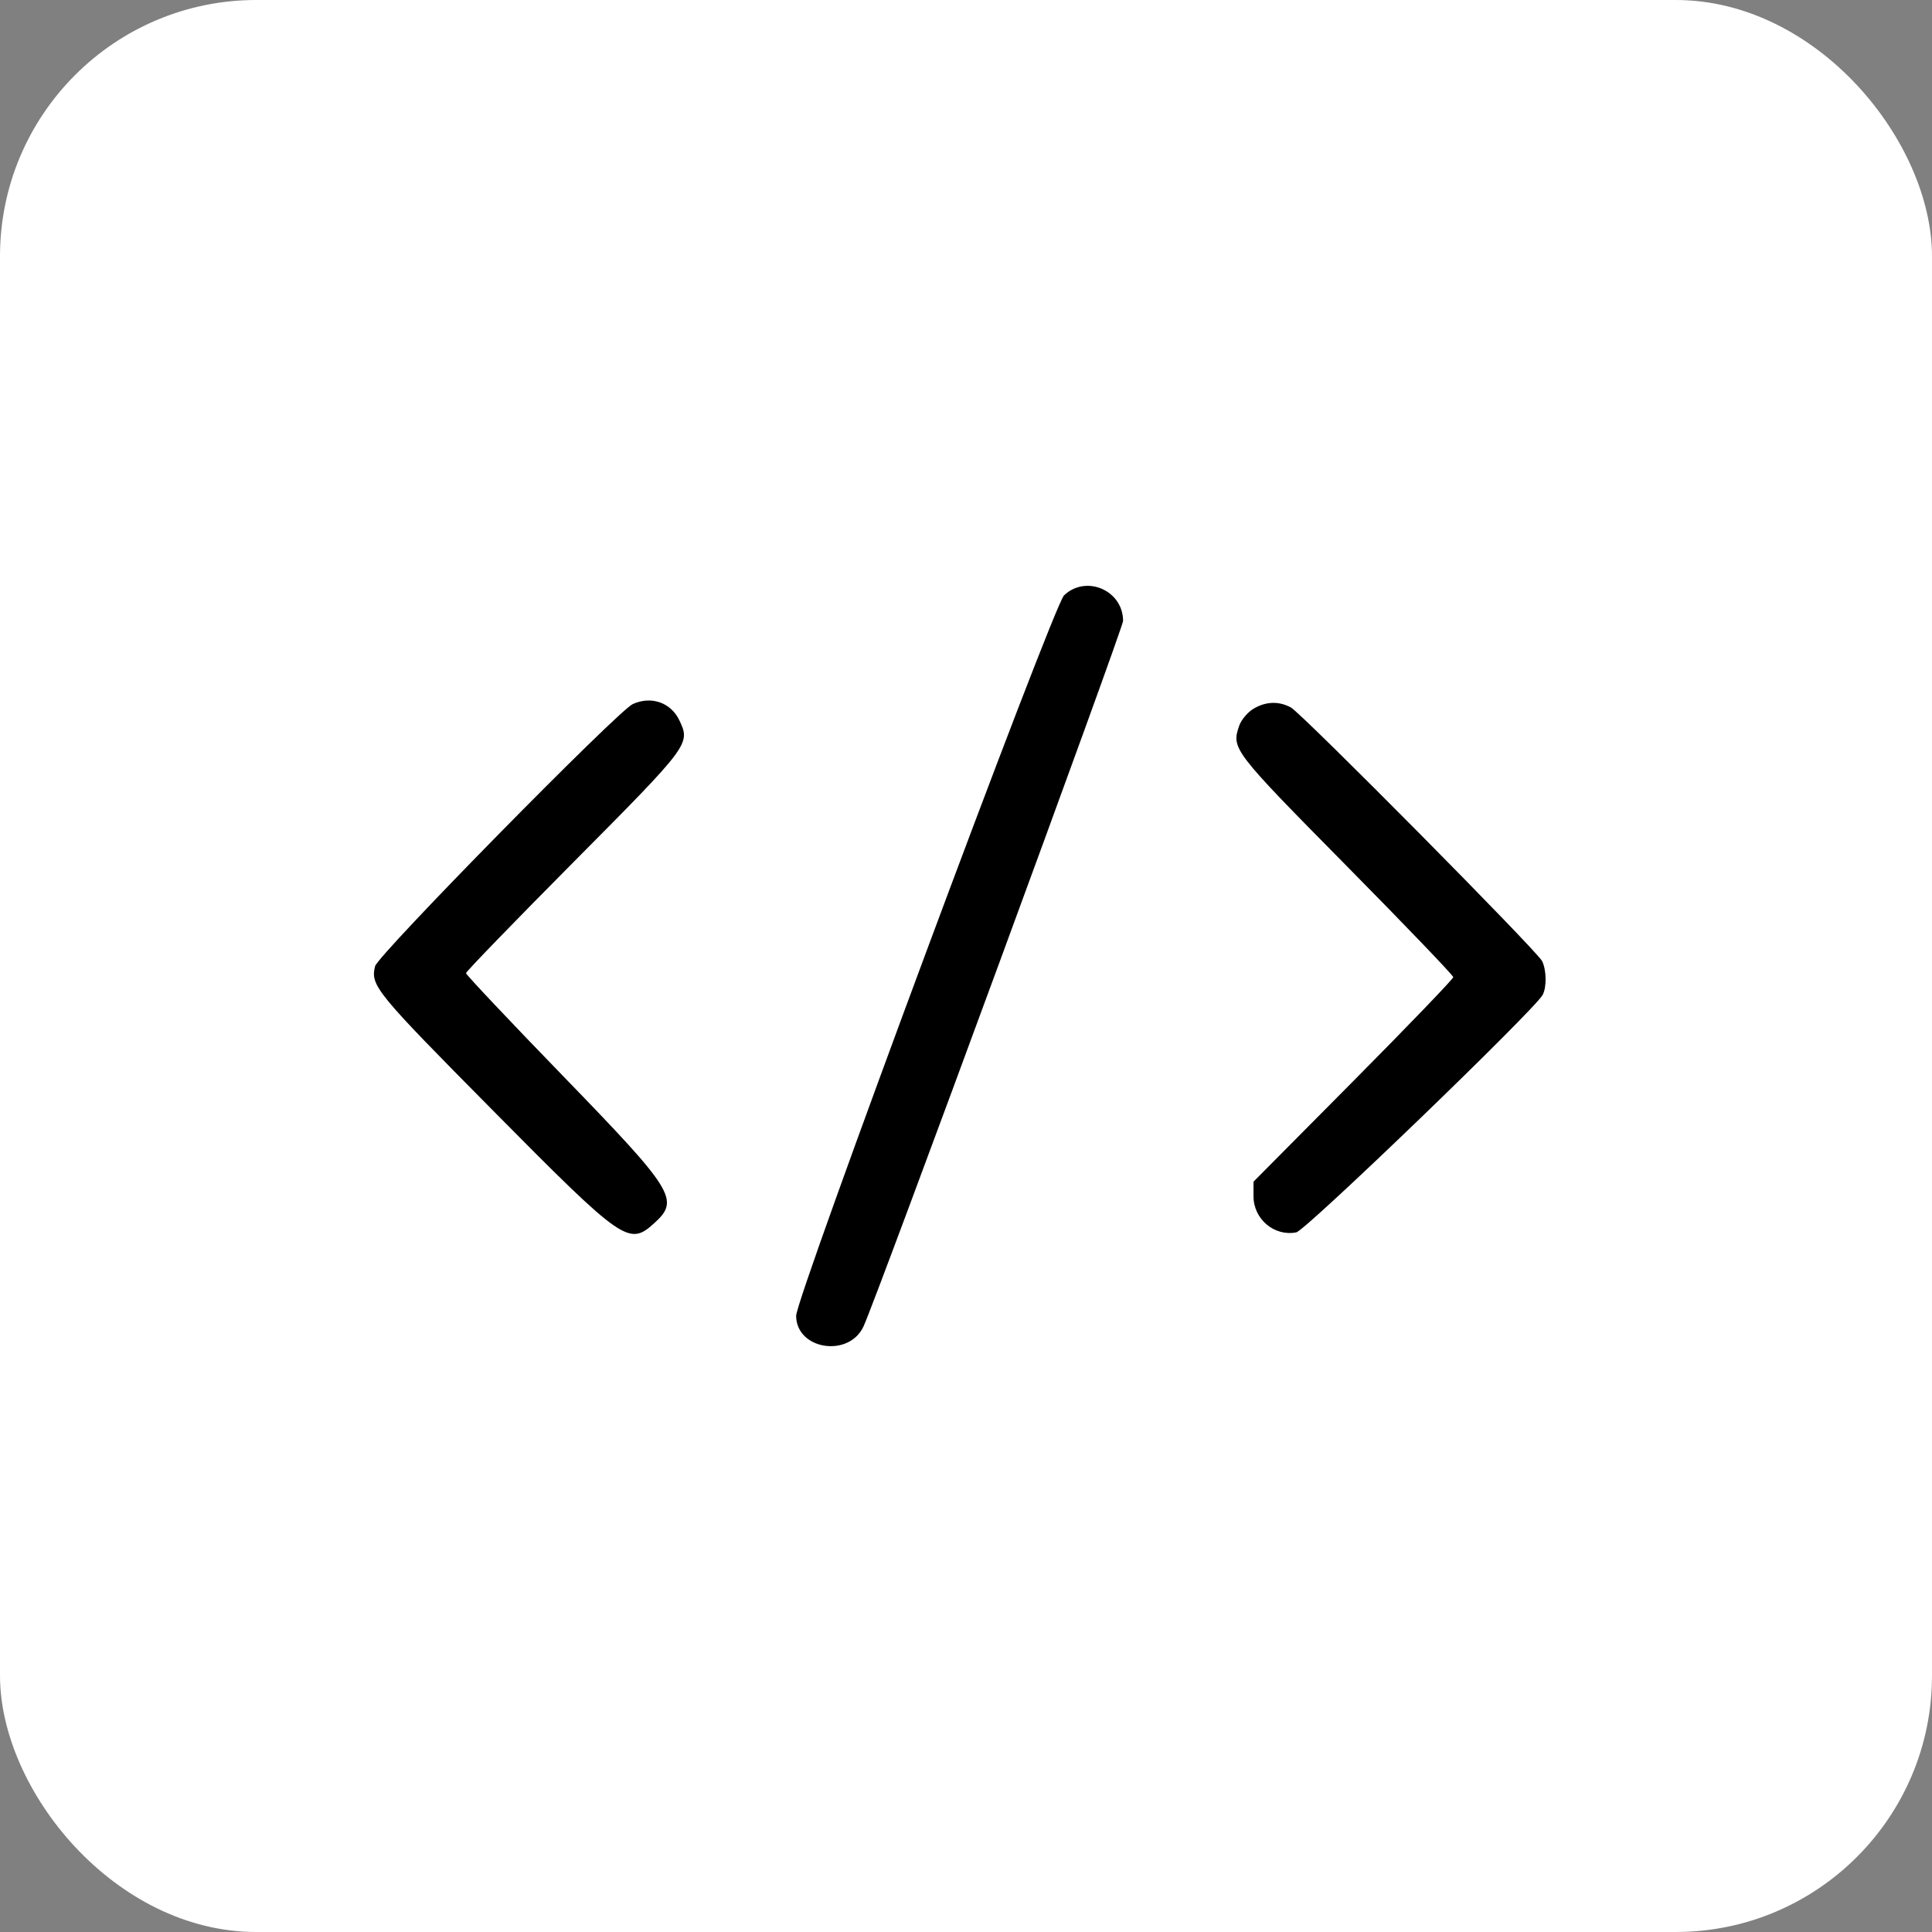 <?xml version="1.0" encoding="UTF-8"?> <svg xmlns="http://www.w3.org/2000/svg" width="155" height="155" viewBox="0 0 155 155" fill="none"><rect x="0" y="0" width="155" height="155" fill="#808080" stroke="none"/> <rect width="155" height="155" rx="20.563" fill="white"></rect> <path fill-rule="evenodd" clip-rule="evenodd" d="M85.366 47.764C84.499 48.588 63.861 104.089 63.872 105.567C63.891 108.289 68.111 108.946 69.281 106.41C70.336 104.125 90.102 50.396 90.102 49.814C90.102 47.365 87.135 46.08 85.366 47.764ZM50.765 56.487C49.566 57.033 30.308 76.626 30.091 77.519C29.713 79.076 30.101 79.552 39.59 89.136C50.042 99.695 50.459 99.984 52.513 98.111C54.547 96.257 54.086 95.518 45.136 86.289C40.874 81.894 37.387 78.198 37.387 78.074C37.387 77.951 41.261 73.948 45.997 69.18C55.354 59.756 55.403 59.69 54.506 57.794C53.828 56.363 52.247 55.811 50.765 56.487ZM100.534 56.88C100.08 57.159 99.577 57.765 99.418 58.226C98.782 60.065 98.903 60.223 108.019 69.456C112.735 74.231 116.592 78.253 116.592 78.394C116.592 78.535 112.986 82.285 108.579 86.727L100.566 94.802V95.974C100.566 97.806 102.229 99.211 103.997 98.87C104.75 98.725 123.132 81.008 123.764 79.817C124.098 79.19 124.073 77.812 123.717 77.102C123.3 76.272 104.422 57.215 103.559 56.753C102.582 56.23 101.52 56.275 100.534 56.88Z" fill="black"></path> </svg> 
